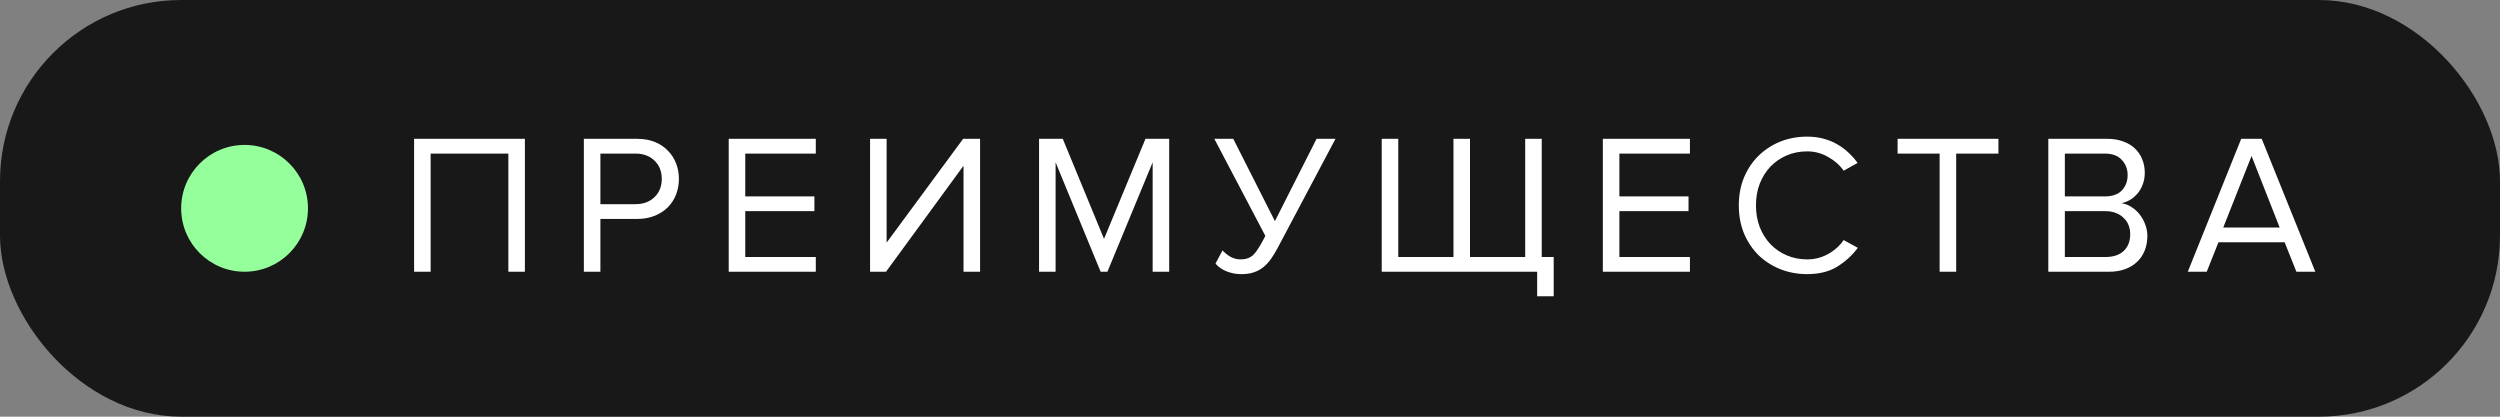 <?xml version="1.0" encoding="UTF-8"?> <svg xmlns="http://www.w3.org/2000/svg" width="138" height="23" viewBox="0 0 138 23" fill="none"><rect x="0" y="0" width="138" height="23" fill="#808080" stroke="none"/><rect width="138" height="23" rx="10" fill="#181818"></rect><circle cx="13.5" cy="11.5" r="3.5" fill="#94FF9B"></circle><path d="M28.061 15V8.477H23.771V15H22.858V7.663H28.974V15H28.061ZM32.229 15V7.663H35.177C35.544 7.663 35.87 7.722 36.156 7.839C36.442 7.956 36.68 8.118 36.871 8.323C37.069 8.521 37.219 8.756 37.322 9.027C37.425 9.291 37.476 9.573 37.476 9.874C37.476 10.175 37.425 10.461 37.322 10.732C37.219 10.996 37.069 11.231 36.871 11.436C36.673 11.634 36.431 11.792 36.145 11.909C35.859 12.026 35.536 12.085 35.177 12.085H33.142V15H32.229ZM35.067 11.271C35.507 11.271 35.859 11.143 36.123 10.886C36.394 10.629 36.53 10.292 36.53 9.874C36.53 9.456 36.394 9.119 36.123 8.862C35.859 8.605 35.507 8.477 35.067 8.477H33.142V11.271H35.067ZM40.225 15V7.663H45.032V8.477H41.138V10.842H44.955V11.656H41.138V14.186H45.032V15H40.225ZM48.028 15V7.663H48.941V13.394L53.165 7.663H54.1V15H53.187V9.148L48.908 15H48.028ZM63.626 15V8.961L61.129 15H60.755L58.269 8.961V15H57.356V7.663H58.665L60.942 13.185L63.23 7.663H64.539V15H63.626ZM68.527 15.132C68.219 15.132 67.937 15.077 67.68 14.967C67.424 14.857 67.229 14.718 67.097 14.549L67.482 13.823C67.614 13.962 67.761 14.08 67.922 14.175C68.091 14.27 68.278 14.318 68.483 14.318C68.63 14.318 68.755 14.3 68.857 14.263C68.967 14.226 69.07 14.168 69.165 14.087C69.261 13.999 69.349 13.889 69.429 13.757C69.517 13.625 69.613 13.464 69.715 13.273L69.847 13.02L67.031 7.663H68.076L70.375 12.206L72.674 7.663H73.719L70.518 13.702C70.401 13.922 70.28 14.12 70.155 14.296C70.031 14.472 69.891 14.622 69.737 14.747C69.583 14.872 69.407 14.967 69.209 15.033C69.019 15.099 68.791 15.132 68.527 15.132ZM85.104 7.663V14.186H85.764V16.353H84.851V15H76.271V7.663H77.184V14.186H80.231V7.663H81.144V14.186H84.191V7.663H85.104ZM88.477 15V7.663H93.284V8.477H89.39V10.842H93.207V11.656H89.39V14.186H93.284V15H88.477ZM99.756 15.132C99.228 15.132 98.733 15.04 98.271 14.857C97.816 14.674 97.416 14.417 97.072 14.087C96.734 13.75 96.467 13.35 96.269 12.888C96.078 12.419 95.983 11.902 95.983 11.337C95.983 10.772 96.078 10.259 96.269 9.797C96.467 9.328 96.734 8.928 97.072 8.598C97.416 8.261 97.816 8 98.271 7.817C98.733 7.634 99.228 7.542 99.756 7.542C100.078 7.542 100.375 7.579 100.647 7.652C100.925 7.725 101.178 7.828 101.406 7.96C101.64 8.092 101.849 8.246 102.033 8.422C102.223 8.598 102.392 8.789 102.539 8.994L101.769 9.423C101.556 9.115 101.27 8.862 100.911 8.664C100.559 8.459 100.174 8.356 99.756 8.356C99.352 8.356 98.978 8.429 98.634 8.576C98.289 8.723 97.988 8.928 97.732 9.192C97.482 9.456 97.284 9.771 97.138 10.138C96.998 10.497 96.929 10.897 96.929 11.337C96.929 11.77 96.998 12.169 97.138 12.536C97.284 12.903 97.482 13.218 97.732 13.482C97.988 13.746 98.289 13.951 98.634 14.098C98.978 14.245 99.352 14.318 99.756 14.318C100.174 14.318 100.559 14.219 100.911 14.021C101.27 13.823 101.556 13.566 101.769 13.251L102.55 13.68C102.242 14.098 101.86 14.446 101.406 14.725C100.958 14.996 100.408 15.132 99.756 15.132ZM107.068 15V8.477H104.747V7.663H110.313V8.477H107.981V15H107.068ZM113.067 15V7.663H116.334C116.649 7.663 116.935 7.711 117.192 7.806C117.448 7.894 117.665 8.022 117.841 8.191C118.017 8.352 118.152 8.55 118.248 8.785C118.343 9.012 118.391 9.262 118.391 9.533C118.391 9.768 118.354 9.98 118.281 10.171C118.215 10.362 118.119 10.53 117.995 10.677C117.877 10.816 117.742 10.934 117.588 11.029C117.434 11.117 117.272 11.179 117.104 11.216C117.302 11.245 117.485 11.315 117.654 11.425C117.83 11.535 117.98 11.671 118.105 11.832C118.237 11.993 118.339 12.177 118.413 12.382C118.493 12.587 118.534 12.8 118.534 13.02C118.534 13.313 118.486 13.581 118.391 13.823C118.295 14.065 118.156 14.274 117.973 14.45C117.789 14.626 117.566 14.762 117.302 14.857C117.045 14.952 116.748 15 116.411 15H113.067ZM116.18 10.842C116.598 10.842 116.913 10.732 117.126 10.512C117.338 10.285 117.445 10.002 117.445 9.665C117.445 9.335 117.338 9.056 117.126 8.829C116.913 8.594 116.598 8.477 116.18 8.477H113.98V10.842H116.18ZM116.224 14.186C116.656 14.186 116.99 14.076 117.225 13.856C117.467 13.629 117.588 13.317 117.588 12.921C117.588 12.752 117.558 12.591 117.5 12.437C117.441 12.283 117.353 12.151 117.236 12.041C117.126 11.924 116.986 11.832 116.818 11.766C116.649 11.693 116.451 11.656 116.224 11.656H113.98V14.186H116.224ZM126.761 15L126.112 13.372H122.46L121.811 15H120.766L123.714 7.663H124.847L127.806 15H126.761ZM124.286 8.609L122.724 12.558H125.837L124.286 8.609Z" fill="white"></path></svg> 